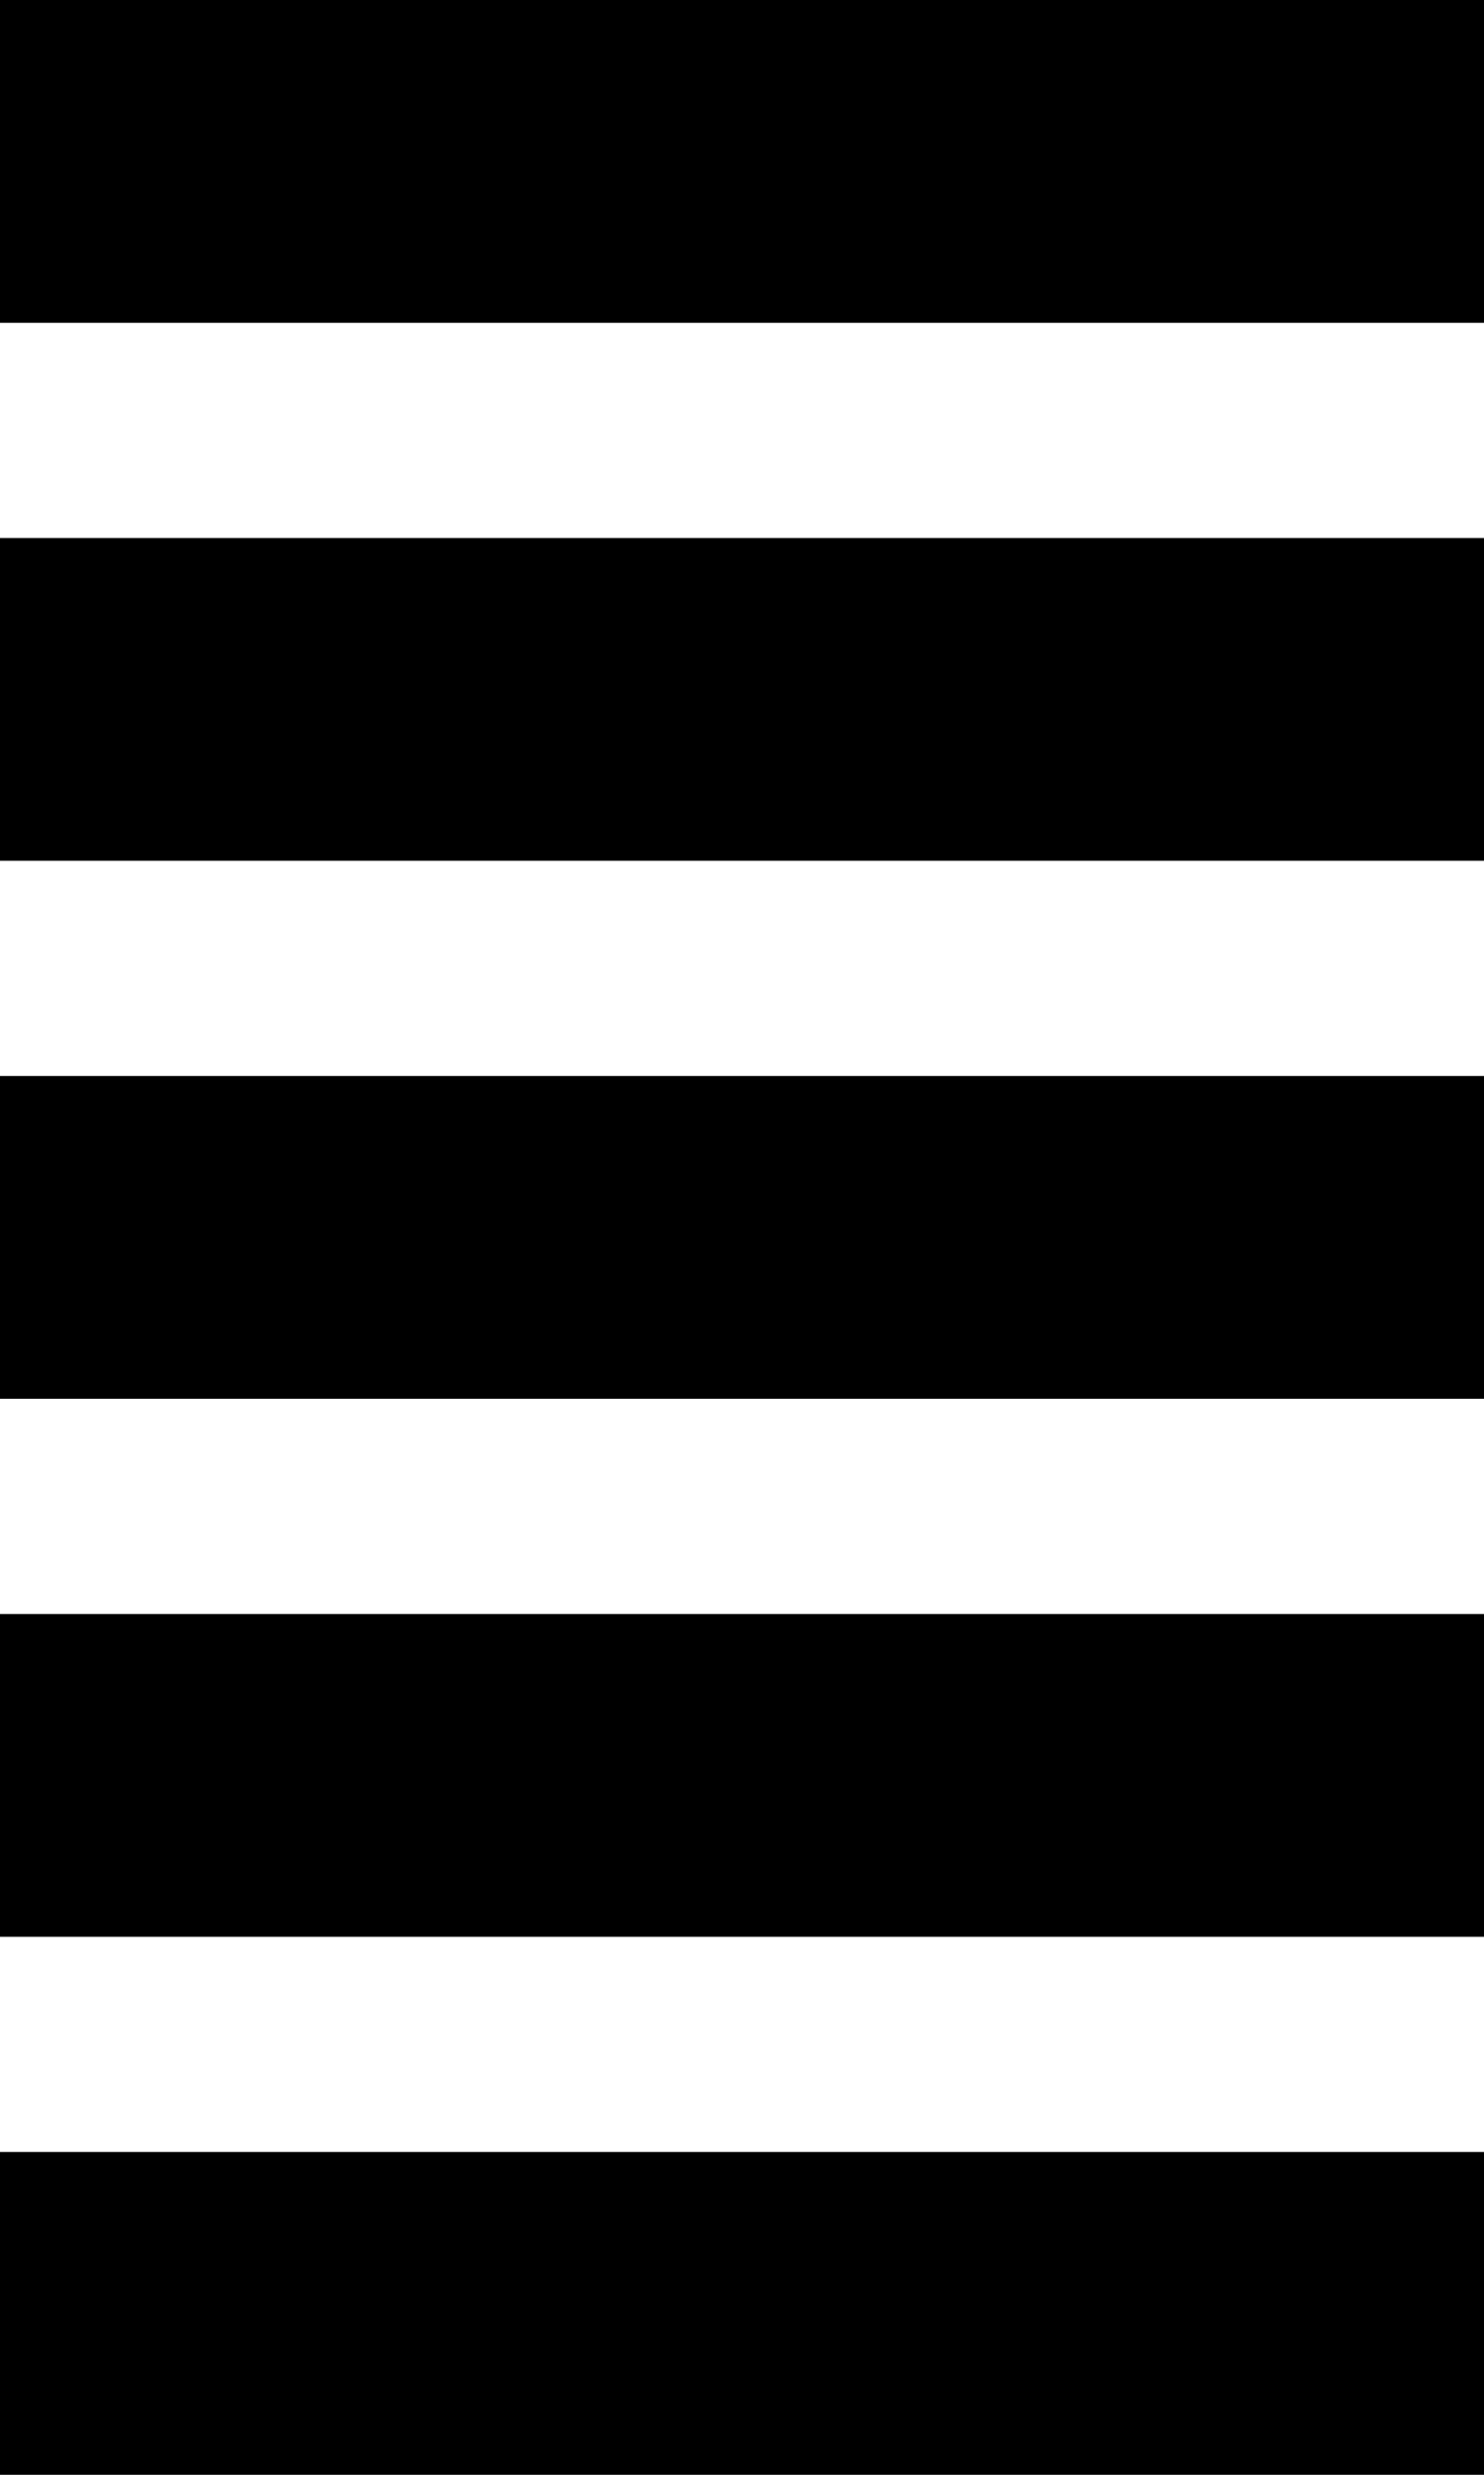 <?xml version="1.0" encoding="utf-8"?>
<!-- Generator: Adobe Illustrator 15.1.0, SVG Export Plug-In  -->
<!DOCTYPE svg PUBLIC "-//W3C//DTD SVG 1.1//EN" "http://www.w3.org/Graphics/SVG/1.1/DTD/svg11.dtd">
<svg version="1.1"
	 xmlns="http://www.w3.org/2000/svg" xmlns:xlink="http://www.w3.org/1999/xlink" xmlns:a="http://ns.adobe.com/AdobeSVGViewerExtensions/3.0/"
	 x="0px" y="0px" width="69px" height="115px" viewBox="0 0 69 115" overflow="visible" enable-background="new 0 0 69 115"
	 xml:space="preserve">
<defs>
</defs>
<rect width="69" height="15"/>
<rect y="25" width="69" height="15"/>
<rect y="50" width="69" height="15"/>
<rect y="75" width="69" height="15"/>
<rect y="100" width="69" height="15"/>
</svg>
